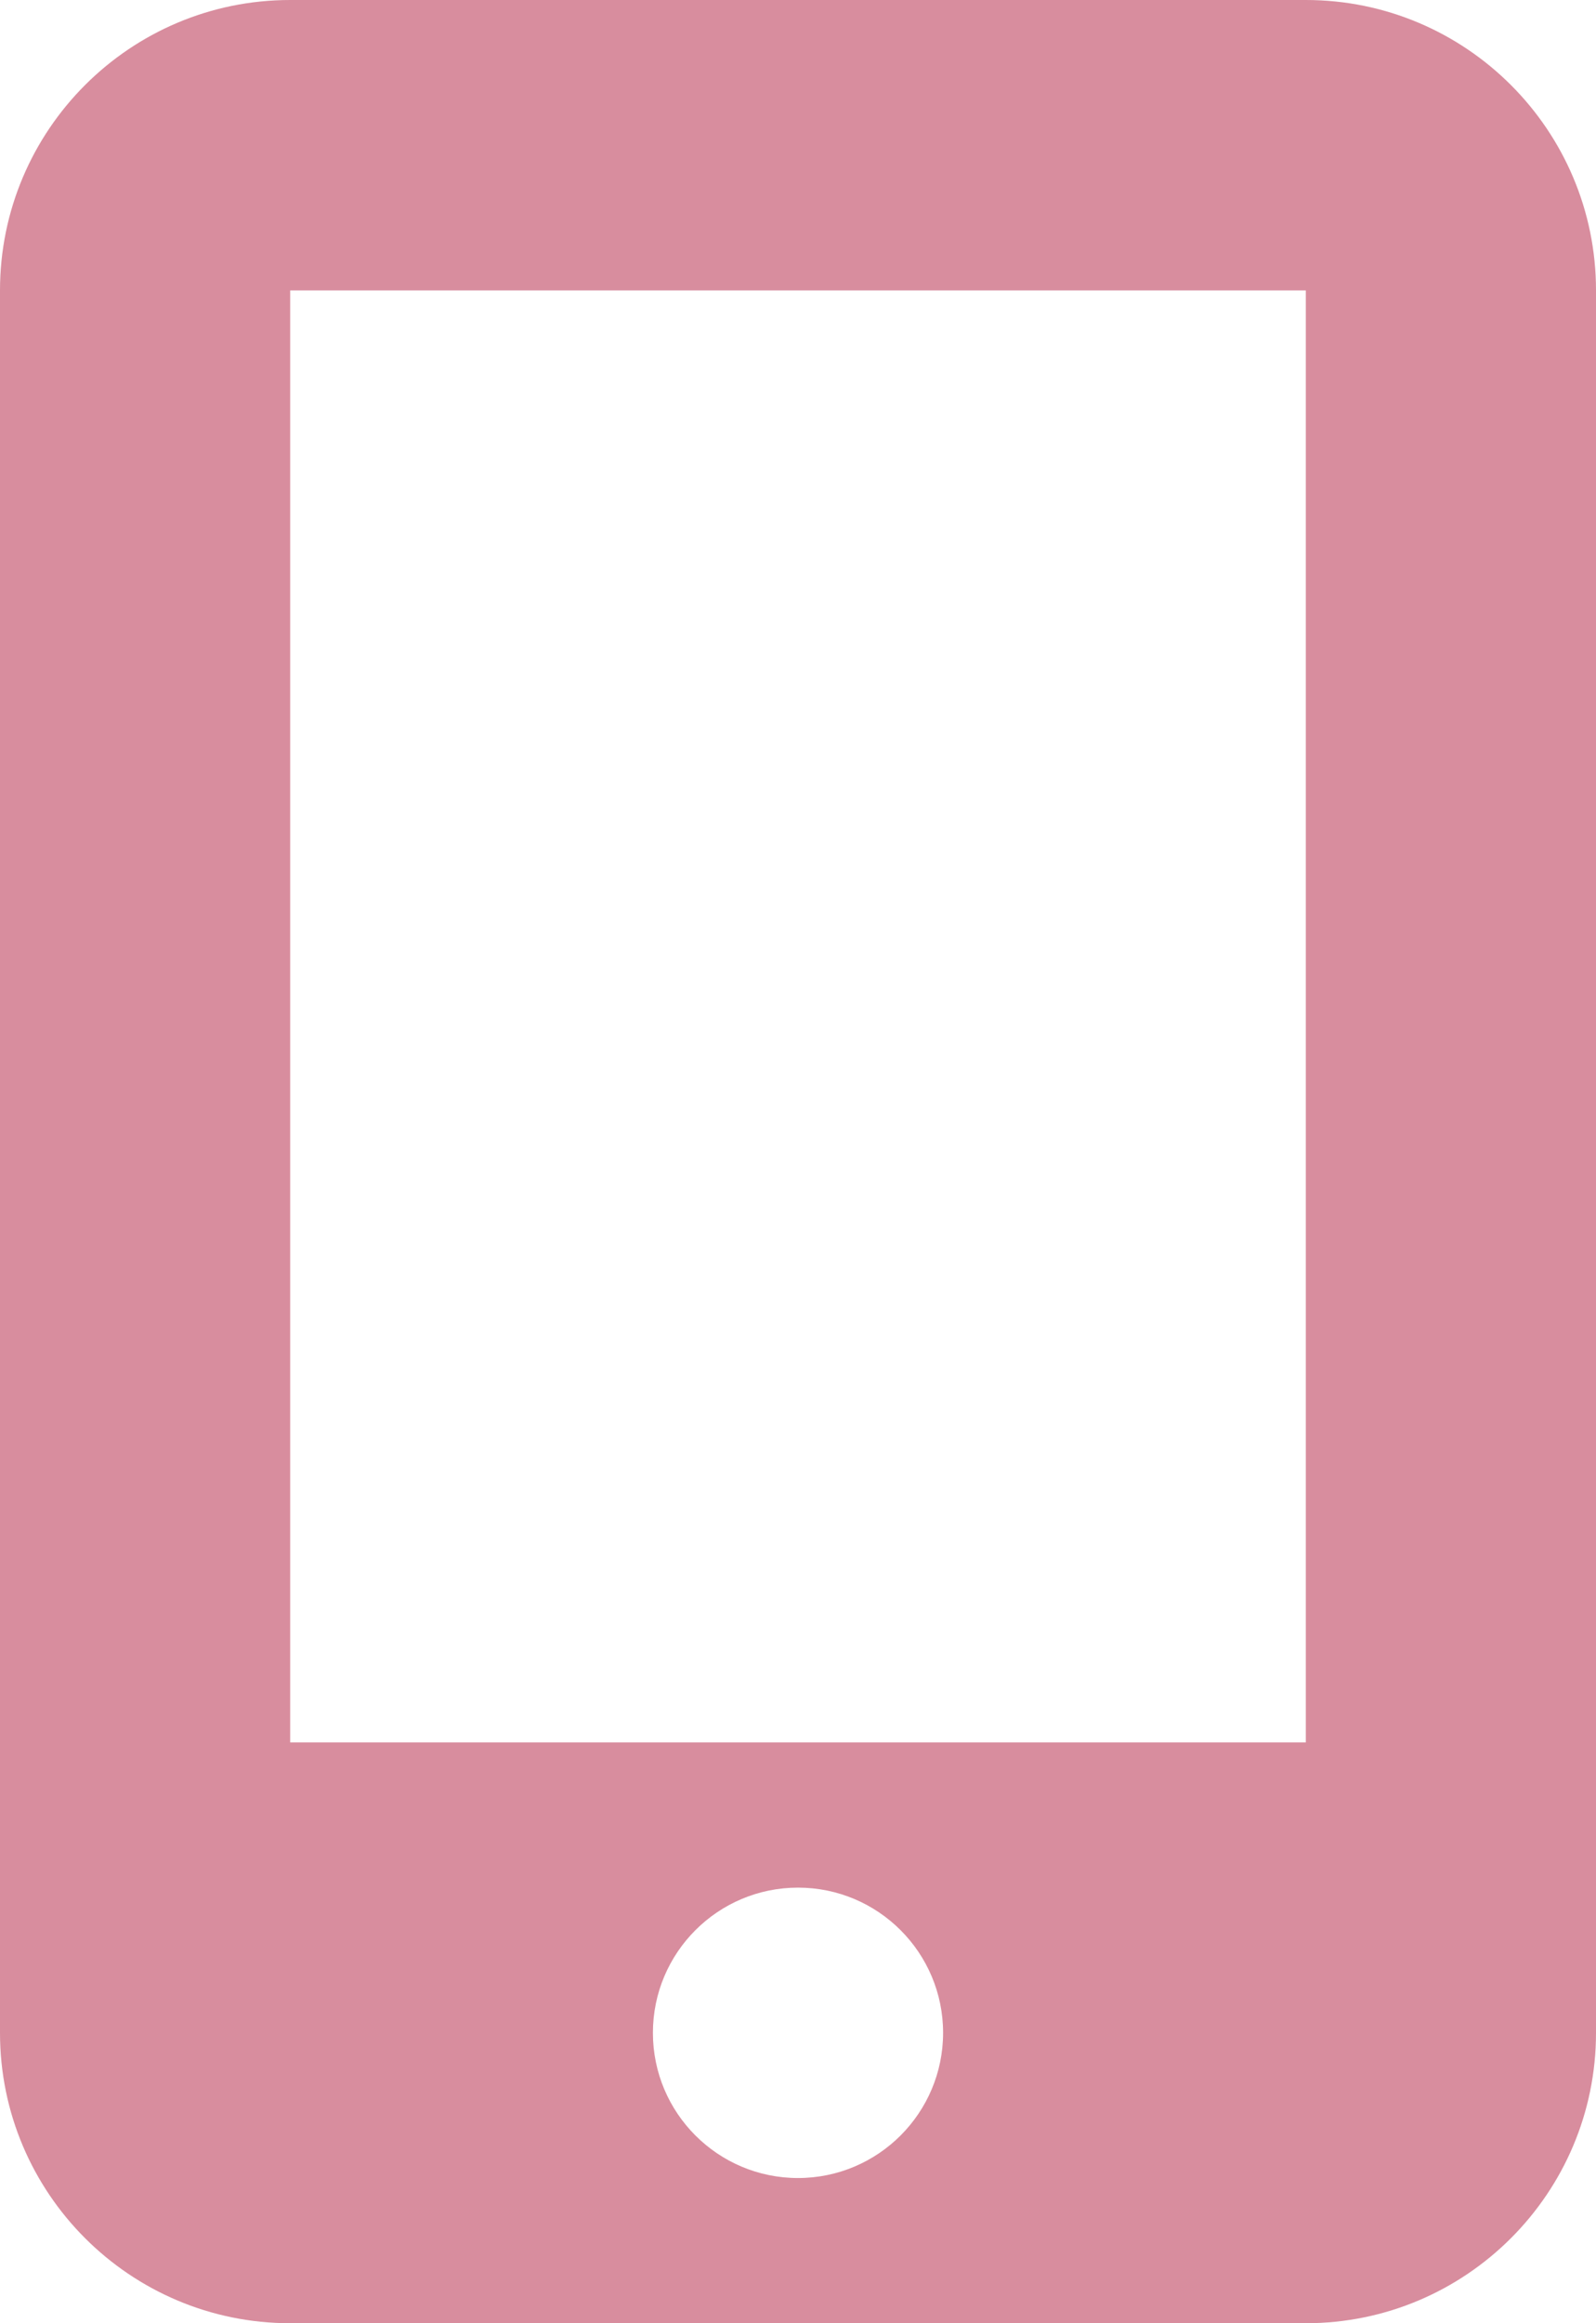 <?xml version="1.0" encoding="UTF-8"?><svg id="_レイヤー_2" xmlns="http://www.w3.org/2000/svg" viewBox="0 0 55 80"><g id="_レイヤー_1-2"><path id="icon_tel" d="M0,10C0,4.48,4.48,0,10,0h35c5.52,0,10,4.48,10,10v60c0,5.52-4.48,10-10,10H10c-5.52,0-10-4.48-10-10V10ZM32.5,70c0-2.76-2.24-5-5-5s-5,2.24-5,5,2.24,5,5,5,5-2.24,5-5ZM45,10H10v50h35V10Z" style="fill:#d88d9e;"/></g></svg>